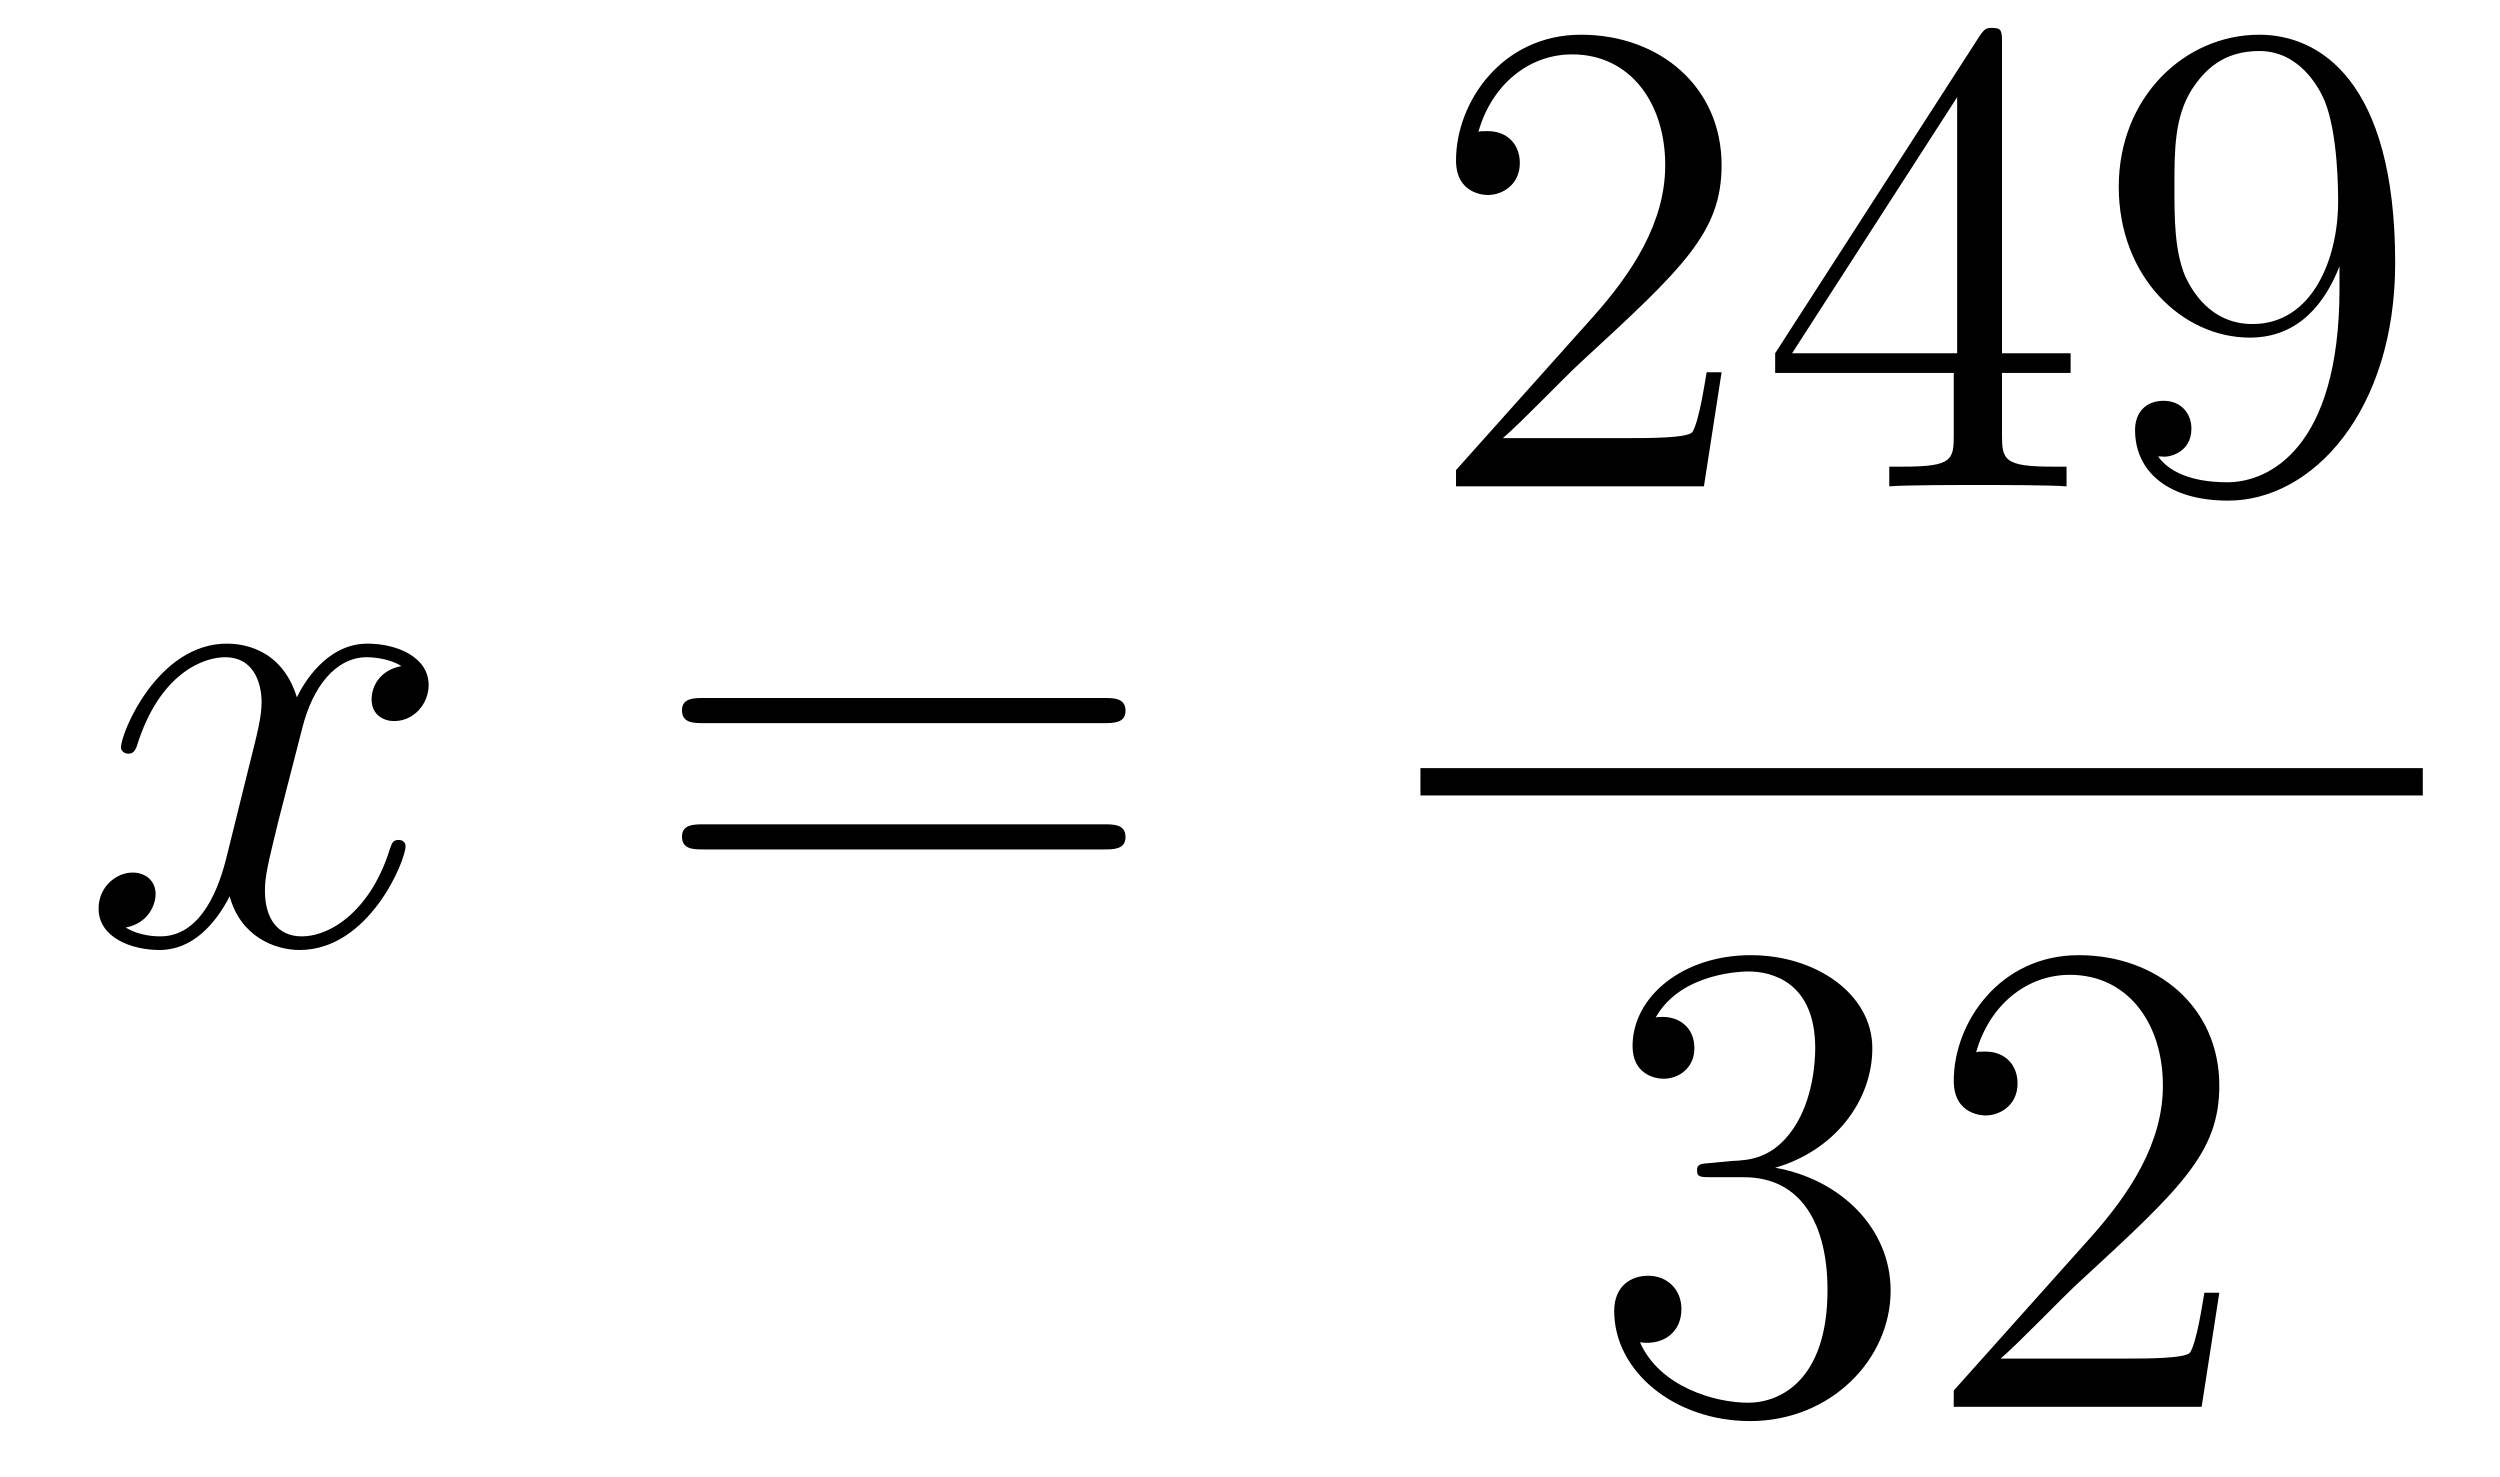 <?xml version='1.0'?>
<!-- This file was generated by dvisvgm 1.14.1 -->
<svg height='26pt' version='1.1' viewBox='0 -26 44 26' width='44pt' xmlns='http://www.w3.org/2000/svg' xmlns:xlink='http://www.w3.org/1999/xlink'>
<g id='page1'>
<g transform='matrix(1 0 0 1 -127 641)'>
<path d='M134.066 -655.277C133.684 -655.206 133.54 -654.919 133.54 -654.692C133.54 -654.405 133.767 -654.309 133.935 -654.309C134.293 -654.309 134.544 -654.62 134.544 -654.942C134.544 -655.445 133.971 -655.672 133.468 -655.672C132.739 -655.672 132.333 -654.954 132.225 -654.727C131.95 -655.624 131.209 -655.672 130.994 -655.672C129.775 -655.672 129.129 -654.106 129.129 -653.843C129.129 -653.795 129.177 -653.735 129.261 -653.735C129.356 -653.735 129.38 -653.807 129.404 -653.855C129.811 -655.182 130.612 -655.433 130.958 -655.433C131.496 -655.433 131.604 -654.931 131.604 -654.644C131.604 -654.381 131.532 -654.106 131.388 -653.532L130.982 -651.894C130.803 -651.177 130.456 -650.52 129.822 -650.52C129.763 -650.52 129.464 -650.52 129.213 -650.675C129.643 -650.759 129.739 -651.117 129.739 -651.261C129.739 -651.5 129.56 -651.643 129.333 -651.643C129.046 -651.643 128.735 -651.392 128.735 -651.01C128.735 -650.508 129.297 -650.28 129.811 -650.28C130.384 -650.28 130.791 -650.735 131.042 -651.225C131.233 -650.52 131.831 -650.28 132.273 -650.28C133.493 -650.28 134.138 -651.847 134.138 -652.109C134.138 -652.169 134.09 -652.217 134.018 -652.217C133.911 -652.217 133.899 -652.157 133.863 -652.062C133.54 -651.01 132.847 -650.52 132.309 -650.52C131.891 -650.52 131.663 -650.83 131.663 -651.32C131.663 -651.583 131.711 -651.775 131.903 -652.564L132.321 -654.189C132.5 -654.907 132.907 -655.433 133.457 -655.433C133.481 -655.433 133.815 -655.433 134.066 -655.277Z' fill-rule='evenodd'/>
<path d='M146.427 -654.273C146.594 -654.273 146.809 -654.273 146.809 -654.488C146.809 -654.715 146.606 -654.715 146.427 -654.715H139.386C139.218 -654.715 139.003 -654.715 139.003 -654.5C139.003 -654.273 139.206 -654.273 139.386 -654.273H146.427ZM146.427 -652.05C146.594 -652.05 146.809 -652.05 146.809 -652.265C146.809 -652.492 146.606 -652.492 146.427 -652.492H139.386C139.218 -652.492 139.003 -652.492 139.003 -652.277C139.003 -652.05 139.206 -652.05 139.386 -652.05H146.427Z' fill-rule='evenodd'/>
<path d='M157.3 -660.448H157.037C157.001 -660.245 156.905 -659.587 156.786 -659.396C156.702 -659.289 156.021 -659.289 155.662 -659.289H153.451C153.773 -659.564 154.503 -660.329 154.813 -660.616C156.63 -662.289 157.3 -662.911 157.3 -664.094C157.3 -665.469 156.212 -666.389 154.825 -666.389C153.439 -666.389 152.626 -665.206 152.626 -664.178C152.626 -663.568 153.152 -663.568 153.188 -663.568C153.439 -663.568 153.749 -663.747 153.749 -664.13C153.749 -664.465 153.522 -664.692 153.188 -664.692C153.08 -664.692 153.056 -664.692 153.02 -664.68C153.248 -665.493 153.893 -666.043 154.67 -666.043C155.686 -666.043 156.308 -665.194 156.308 -664.094C156.308 -663.078 155.722 -662.193 155.041 -661.428L152.626 -658.727V-658.44H156.989L157.3 -660.448ZM162.235 -666.222C162.235 -666.449 162.235 -666.509 162.068 -666.509C161.972 -666.509 161.937 -666.509 161.841 -666.366L158.243 -660.783V-660.436H161.386V-659.348C161.386 -658.906 161.363 -658.787 160.49 -658.787H160.251V-658.44C160.526 -658.464 161.47 -658.464 161.805 -658.464C162.14 -658.464 163.096 -658.464 163.371 -658.44V-658.787H163.132C162.271 -658.787 162.235 -658.906 162.235 -659.348V-660.436H163.443V-660.783H162.235V-666.222ZM161.446 -665.29V-660.783H158.541L161.446 -665.29ZM168.175 -661.919C168.175 -659.097 166.92 -658.512 166.203 -658.512C165.916 -658.512 165.282 -658.548 164.983 -658.966H165.055C165.139 -658.942 165.569 -659.014 165.569 -659.456C165.569 -659.719 165.39 -659.946 165.079 -659.946C164.768 -659.946 164.577 -659.743 164.577 -659.432C164.577 -658.691 165.174 -658.189 166.215 -658.189C167.709 -658.189 169.155 -659.779 169.155 -662.373C169.155 -665.588 167.816 -666.389 166.764 -666.389C165.45 -666.389 164.29 -665.29 164.29 -663.712C164.29 -662.134 165.402 -661.058 166.597 -661.058C167.482 -661.058 167.936 -661.703 168.175 -662.313V-661.919ZM166.645 -661.297C165.892 -661.297 165.569 -661.907 165.461 -662.134C165.27 -662.588 165.27 -663.162 165.27 -663.7C165.27 -664.369 165.27 -664.943 165.581 -665.433C165.796 -665.756 166.119 -666.102 166.764 -666.102C167.446 -666.102 167.793 -665.505 167.912 -665.23C168.151 -664.644 168.151 -663.628 168.151 -663.449C168.151 -662.445 167.697 -661.297 166.645 -661.297Z' fill-rule='evenodd'/>
<path d='M152 -653H169.641V-653.481H152'/>
<path d='M157.12 -646.532C156.916 -646.52 156.868 -646.507 156.868 -646.4C156.868 -646.281 156.928 -646.281 157.143 -646.281H157.693C158.709 -646.281 159.164 -645.444 159.164 -644.296C159.164 -642.73 158.351 -642.312 157.765 -642.312C157.191 -642.312 156.211 -642.587 155.864 -643.376C156.247 -643.316 156.593 -643.531 156.593 -643.961C156.593 -644.308 156.342 -644.547 156.008 -644.547C155.721 -644.547 155.41 -644.38 155.41 -643.926C155.41 -642.862 156.474 -641.989 157.801 -641.989C159.223 -641.989 160.275 -643.077 160.275 -644.284C160.275 -645.384 159.391 -646.245 158.243 -646.448C159.283 -646.747 159.953 -647.619 159.953 -648.552C159.953 -649.496 158.973 -650.189 157.813 -650.189C156.618 -650.189 155.733 -649.46 155.733 -648.588C155.733 -648.109 156.103 -648.014 156.283 -648.014C156.534 -648.014 156.821 -648.193 156.821 -648.552C156.821 -648.934 156.534 -649.102 156.271 -649.102C156.199 -649.102 156.175 -649.102 156.139 -649.09C156.593 -649.902 157.717 -649.902 157.777 -649.902C158.172 -649.902 158.948 -649.723 158.948 -648.552C158.948 -648.325 158.913 -647.655 158.566 -647.141C158.208 -646.615 157.801 -646.579 157.478 -646.567L157.12 -646.532ZM166.06 -644.248H165.797C165.761 -644.045 165.665 -643.387 165.546 -643.196C165.462 -643.089 164.781 -643.089 164.422 -643.089H162.211C162.533 -643.364 163.262 -644.129 163.573 -644.416C165.39 -646.089 166.06 -646.711 166.06 -647.894C166.06 -649.269 164.972 -650.189 163.585 -650.189C162.199 -650.189 161.386 -649.006 161.386 -647.978C161.386 -647.368 161.912 -647.368 161.947 -647.368C162.199 -647.368 162.509 -647.547 162.509 -647.93C162.509 -648.265 162.282 -648.492 161.947 -648.492C161.84 -648.492 161.816 -648.492 161.78 -648.48C162.007 -649.293 162.653 -649.843 163.43 -649.843C164.446 -649.843 165.067 -648.994 165.067 -647.894C165.067 -646.878 164.482 -645.993 163.801 -645.228L161.386 -642.527V-642.24H165.749L166.06 -644.248Z' fill-rule='evenodd'/>
</g>
</g>
</svg>
